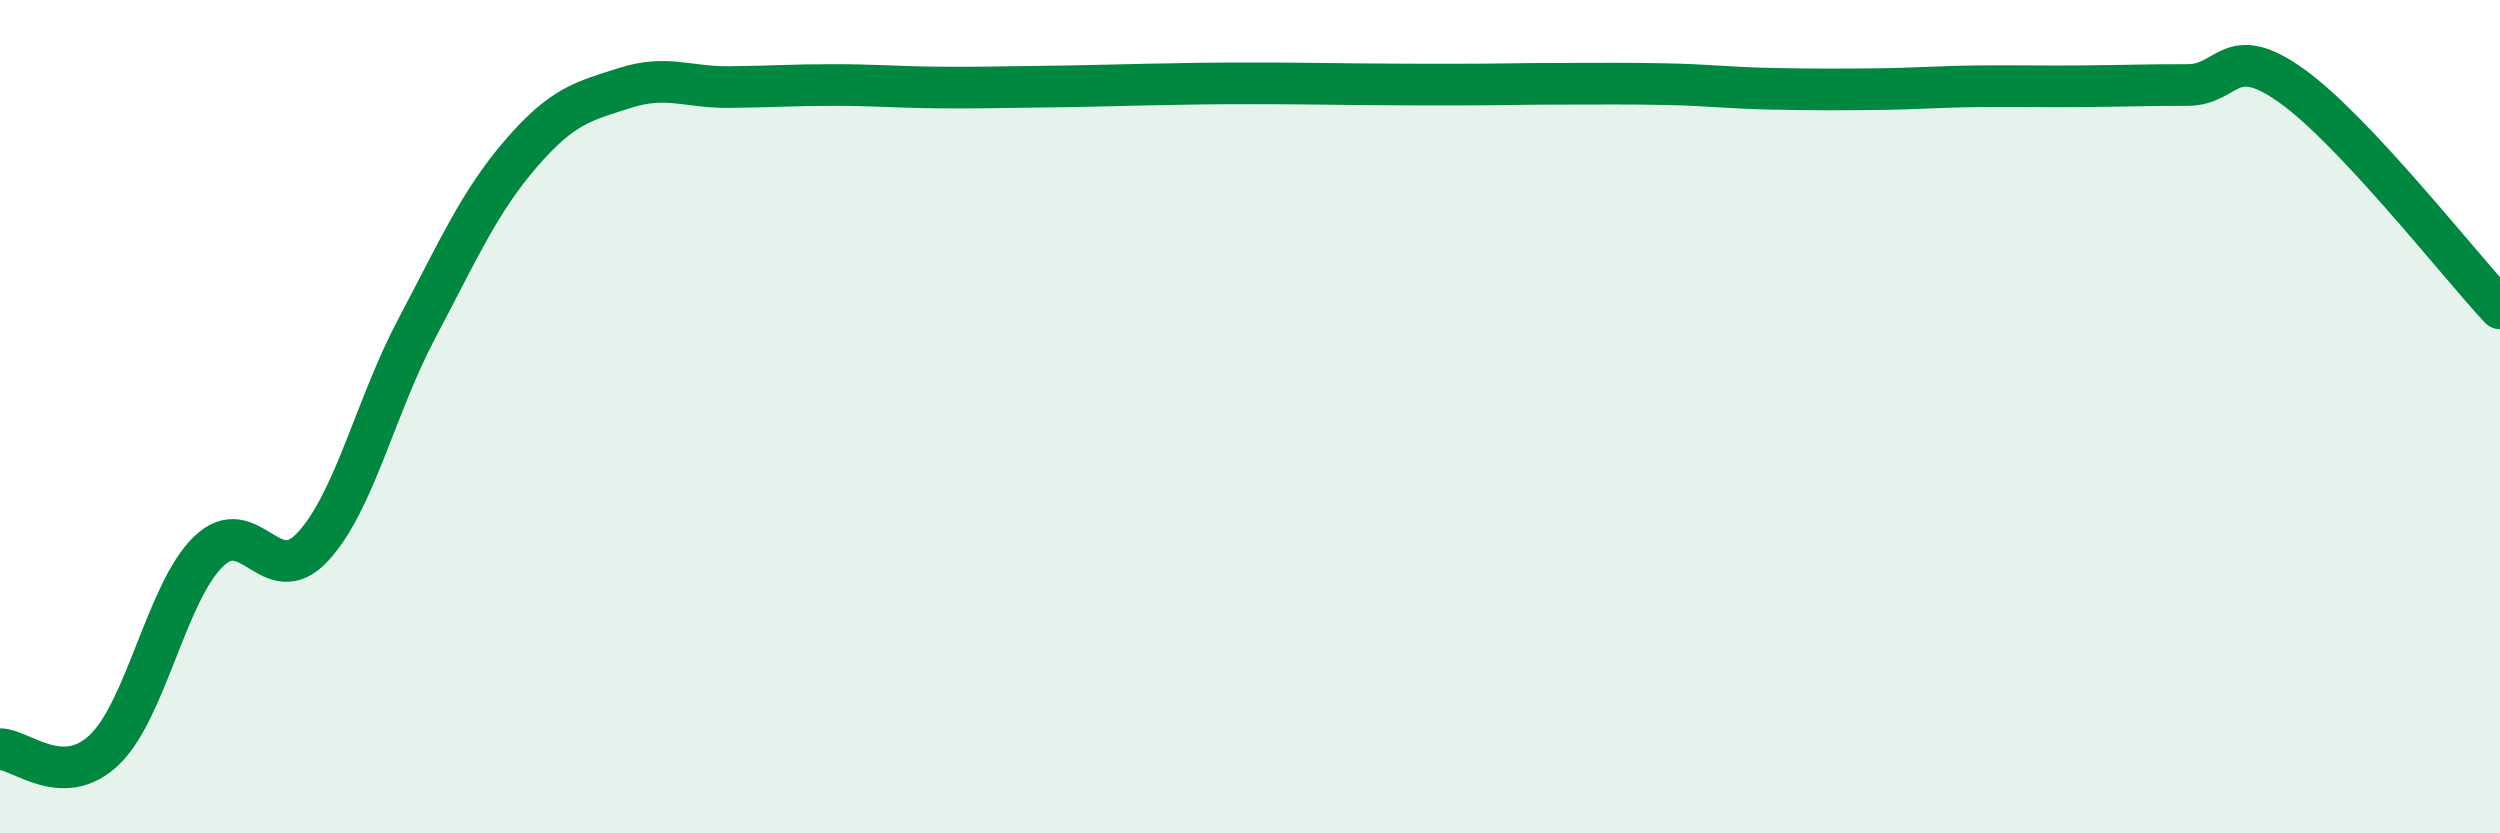 
    <svg width="60" height="20" viewBox="0 0 60 20" xmlns="http://www.w3.org/2000/svg">
      <path
        d="M 0,17.98 C 0.5,17.98 1.5,18.95 2.5,18 C 3.5,17.05 4,14.21 5,13.24 C 6,12.27 6.5,14.2 7.5,13.13 C 8.5,12.06 9,9.78 10,7.89 C 11,6 11.5,4.85 12.5,3.69 C 13.5,2.53 14,2.43 15,2.11 C 16,1.79 16.5,2.1 17.5,2.09 C 18.5,2.08 19,2.04 20,2.04 C 21,2.04 21.5,2.09 22.5,2.1 C 23.5,2.11 24,2.09 25,2.08 C 26,2.07 26.5,2.05 27.5,2.03 C 28.5,2.01 29,2 30,2 C 31,2 31.5,2.01 32.5,2.02 C 33.5,2.03 34,2.03 35,2.03 C 36,2.03 36.5,2.01 37.5,2.01 C 38.5,2.01 39,2 40,2.02 C 41,2.04 41.5,2.11 42.5,2.13 C 43.5,2.15 44,2.15 45,2.14 C 46,2.13 46.5,2.08 47.5,2.07 C 48.5,2.06 49,2.08 50,2.07 C 51,2.06 51.5,2.04 52.5,2.04 C 53.5,2.04 53.5,0.99 55,2.06 C 56.5,3.13 59,6.33 60,7.4L60 20L0 20Z"
        fill="#008740"
        opacity="0.1"
        stroke-linecap="round"
        stroke-linejoin="round"
      />
      <path
        d="M 0,17.98 C 0.5,17.98 1.5,18.95 2.5,18 C 3.5,17.05 4,14.21 5,13.24 C 6,12.27 6.5,14.2 7.5,13.13 C 8.5,12.06 9,9.78 10,7.89 C 11,6 11.5,4.85 12.5,3.69 C 13.5,2.53 14,2.43 15,2.11 C 16,1.79 16.5,2.1 17.5,2.09 C 18.5,2.08 19,2.04 20,2.04 C 21,2.04 21.5,2.09 22.5,2.1 C 23.5,2.11 24,2.09 25,2.08 C 26,2.07 26.5,2.05 27.5,2.03 C 28.5,2.01 29,2 30,2 C 31,2 31.5,2.01 32.5,2.02 C 33.5,2.03 34,2.03 35,2.03 C 36,2.03 36.5,2.01 37.5,2.01 C 38.5,2.01 39,2 40,2.02 C 41,2.04 41.5,2.11 42.5,2.13 C 43.5,2.15 44,2.15 45,2.14 C 46,2.13 46.5,2.08 47.5,2.07 C 48.5,2.06 49,2.08 50,2.07 C 51,2.06 51.5,2.04 52.5,2.04 C 53.5,2.04 53.5,0.99 55,2.06 C 56.5,3.13 59,6.33 60,7.4"
        stroke="#008740"
        stroke-width="1"
        fill="none"
        stroke-linecap="round"
        stroke-linejoin="round"
      />
    </svg>
  